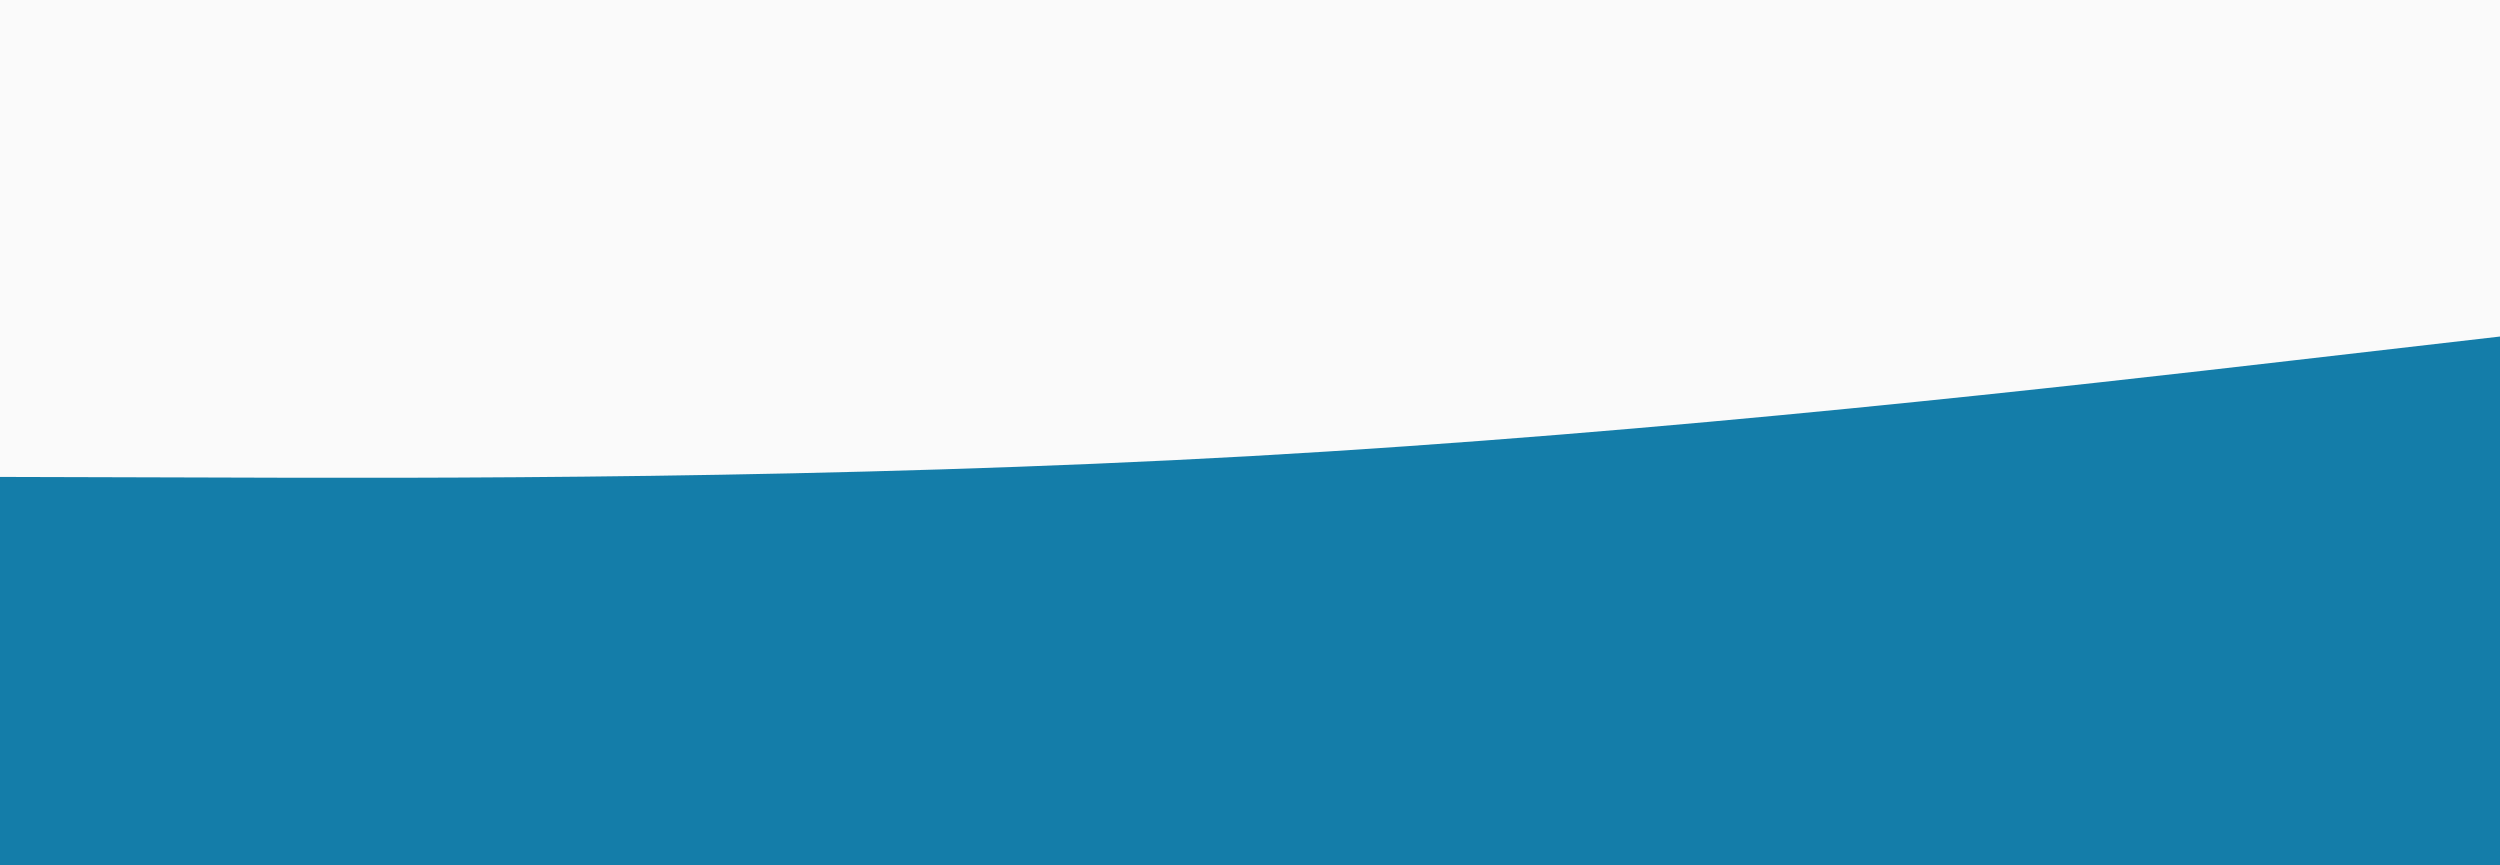 <svg version="1.2" xmlns="http://www.w3.org/2000/svg" viewBox="0 0 1300 450" width="1300" height="450">
	<title>stats-svg</title>
	<style>
		.s0 { fill: #fafafa } 
		.s1 { fill: #147da9 } 
	</style>
	<path id="Layer" class="s0" d="m0 0h1300v450h-1300z"/>
	<path id="Layer" class="s1" d="m0 248l108.3 0.3c108.4 0.4 325 1 541.7-11.1 216.7-12.2 433.3-37.2 541.7-49.7l108.3-12.5v276h-108.3c-108.4 0-325 0-541.7 0-216.7 0-433.3 0-541.7 0h-108.3z"/>
</svg>